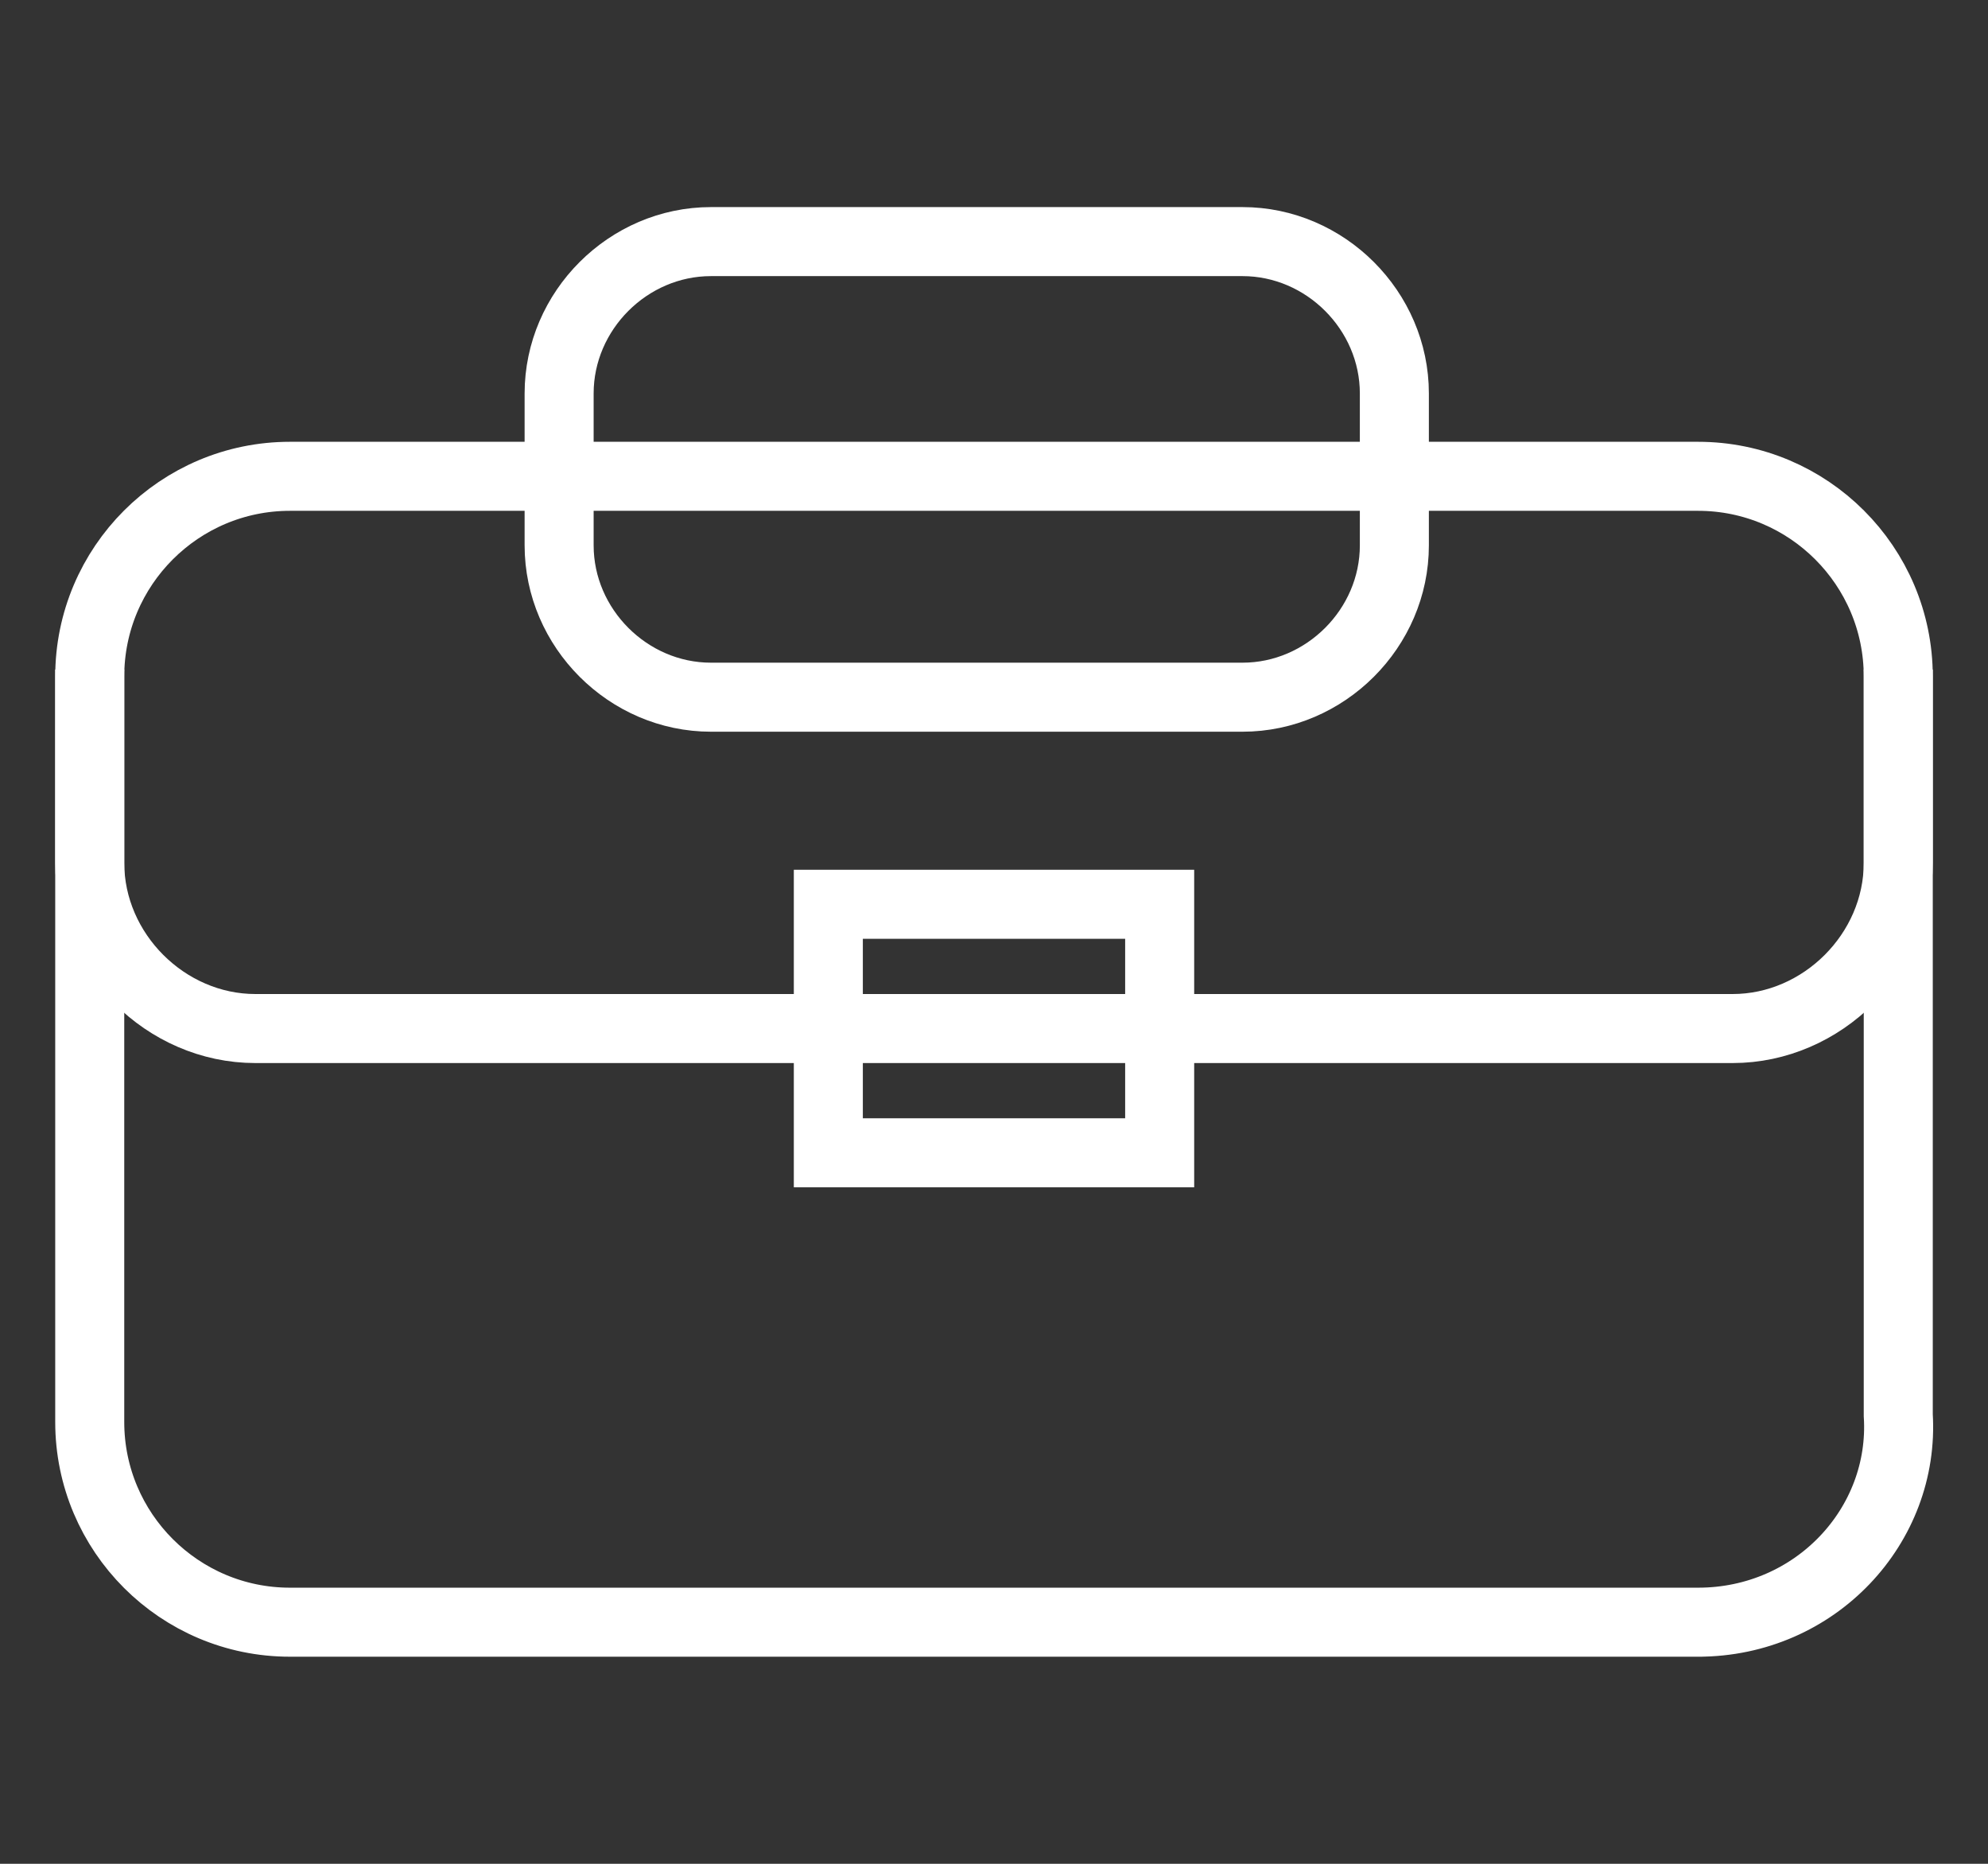 <?xml version="1.0" encoding="utf-8"?>
<!-- Generator: Adobe Illustrator 23.0.0, SVG Export Plug-In . SVG Version: 6.00 Build 0)  -->
<svg version="1.1" id="Layer_1" xmlns="http://www.w3.org/2000/svg" xmlns:xlink="http://www.w3.org/1999/xlink" x="0px" y="0px"
	 viewBox="0 0 28.8 27" style="enable-background:new 0 0 28.8 27;" xml:space="preserve">
<rect x="0" y="0" width="28.8" height="27" fill="#333333" stroke="none"/>
<style type="text/css">
	.st0{display:none;fill:#0046DF;}
	.st1{fill:none;stroke:#FFFFFF;}
</style>
<rect x="-7.5" y="-6.1" class="st0" width="57.3" height="44.6"/>
<title>awd</title>
<path class="st1" d="M18,10.1h-7.7c-1.2,0-2.2-1-2.2-2.2V5.7c0-1.2,1-2.2,2.2-2.2H18c1.2,0,2.2,1,2.2,2.2v2.2
	C20.2,9.1,19.2,10.1,18,10.1z"/>
<path class="st1" d="M24.6,23.5H4.2c-1.6,0-2.9-1.3-2.9-2.9V9.8c0-1.6,1.3-2.9,2.9-2.9h20.4c1.6,0,2.9,1.3,2.9,2.9v10.7
	C27.6,22.1,26.3,23.5,24.6,23.5C24.7,23.5,24.6,23.5,24.6,23.5z"/>
<path class="st1" d="M27.5,9.7v2.8c0,1.3-1.1,2.4-2.4,2.4H3.7c-1.3,0-2.4-1.1-2.4-2.4V9.7"/>
<rect x="12" y="13.1" class="st1" width="4.8" height="3.6"/>
</svg>
